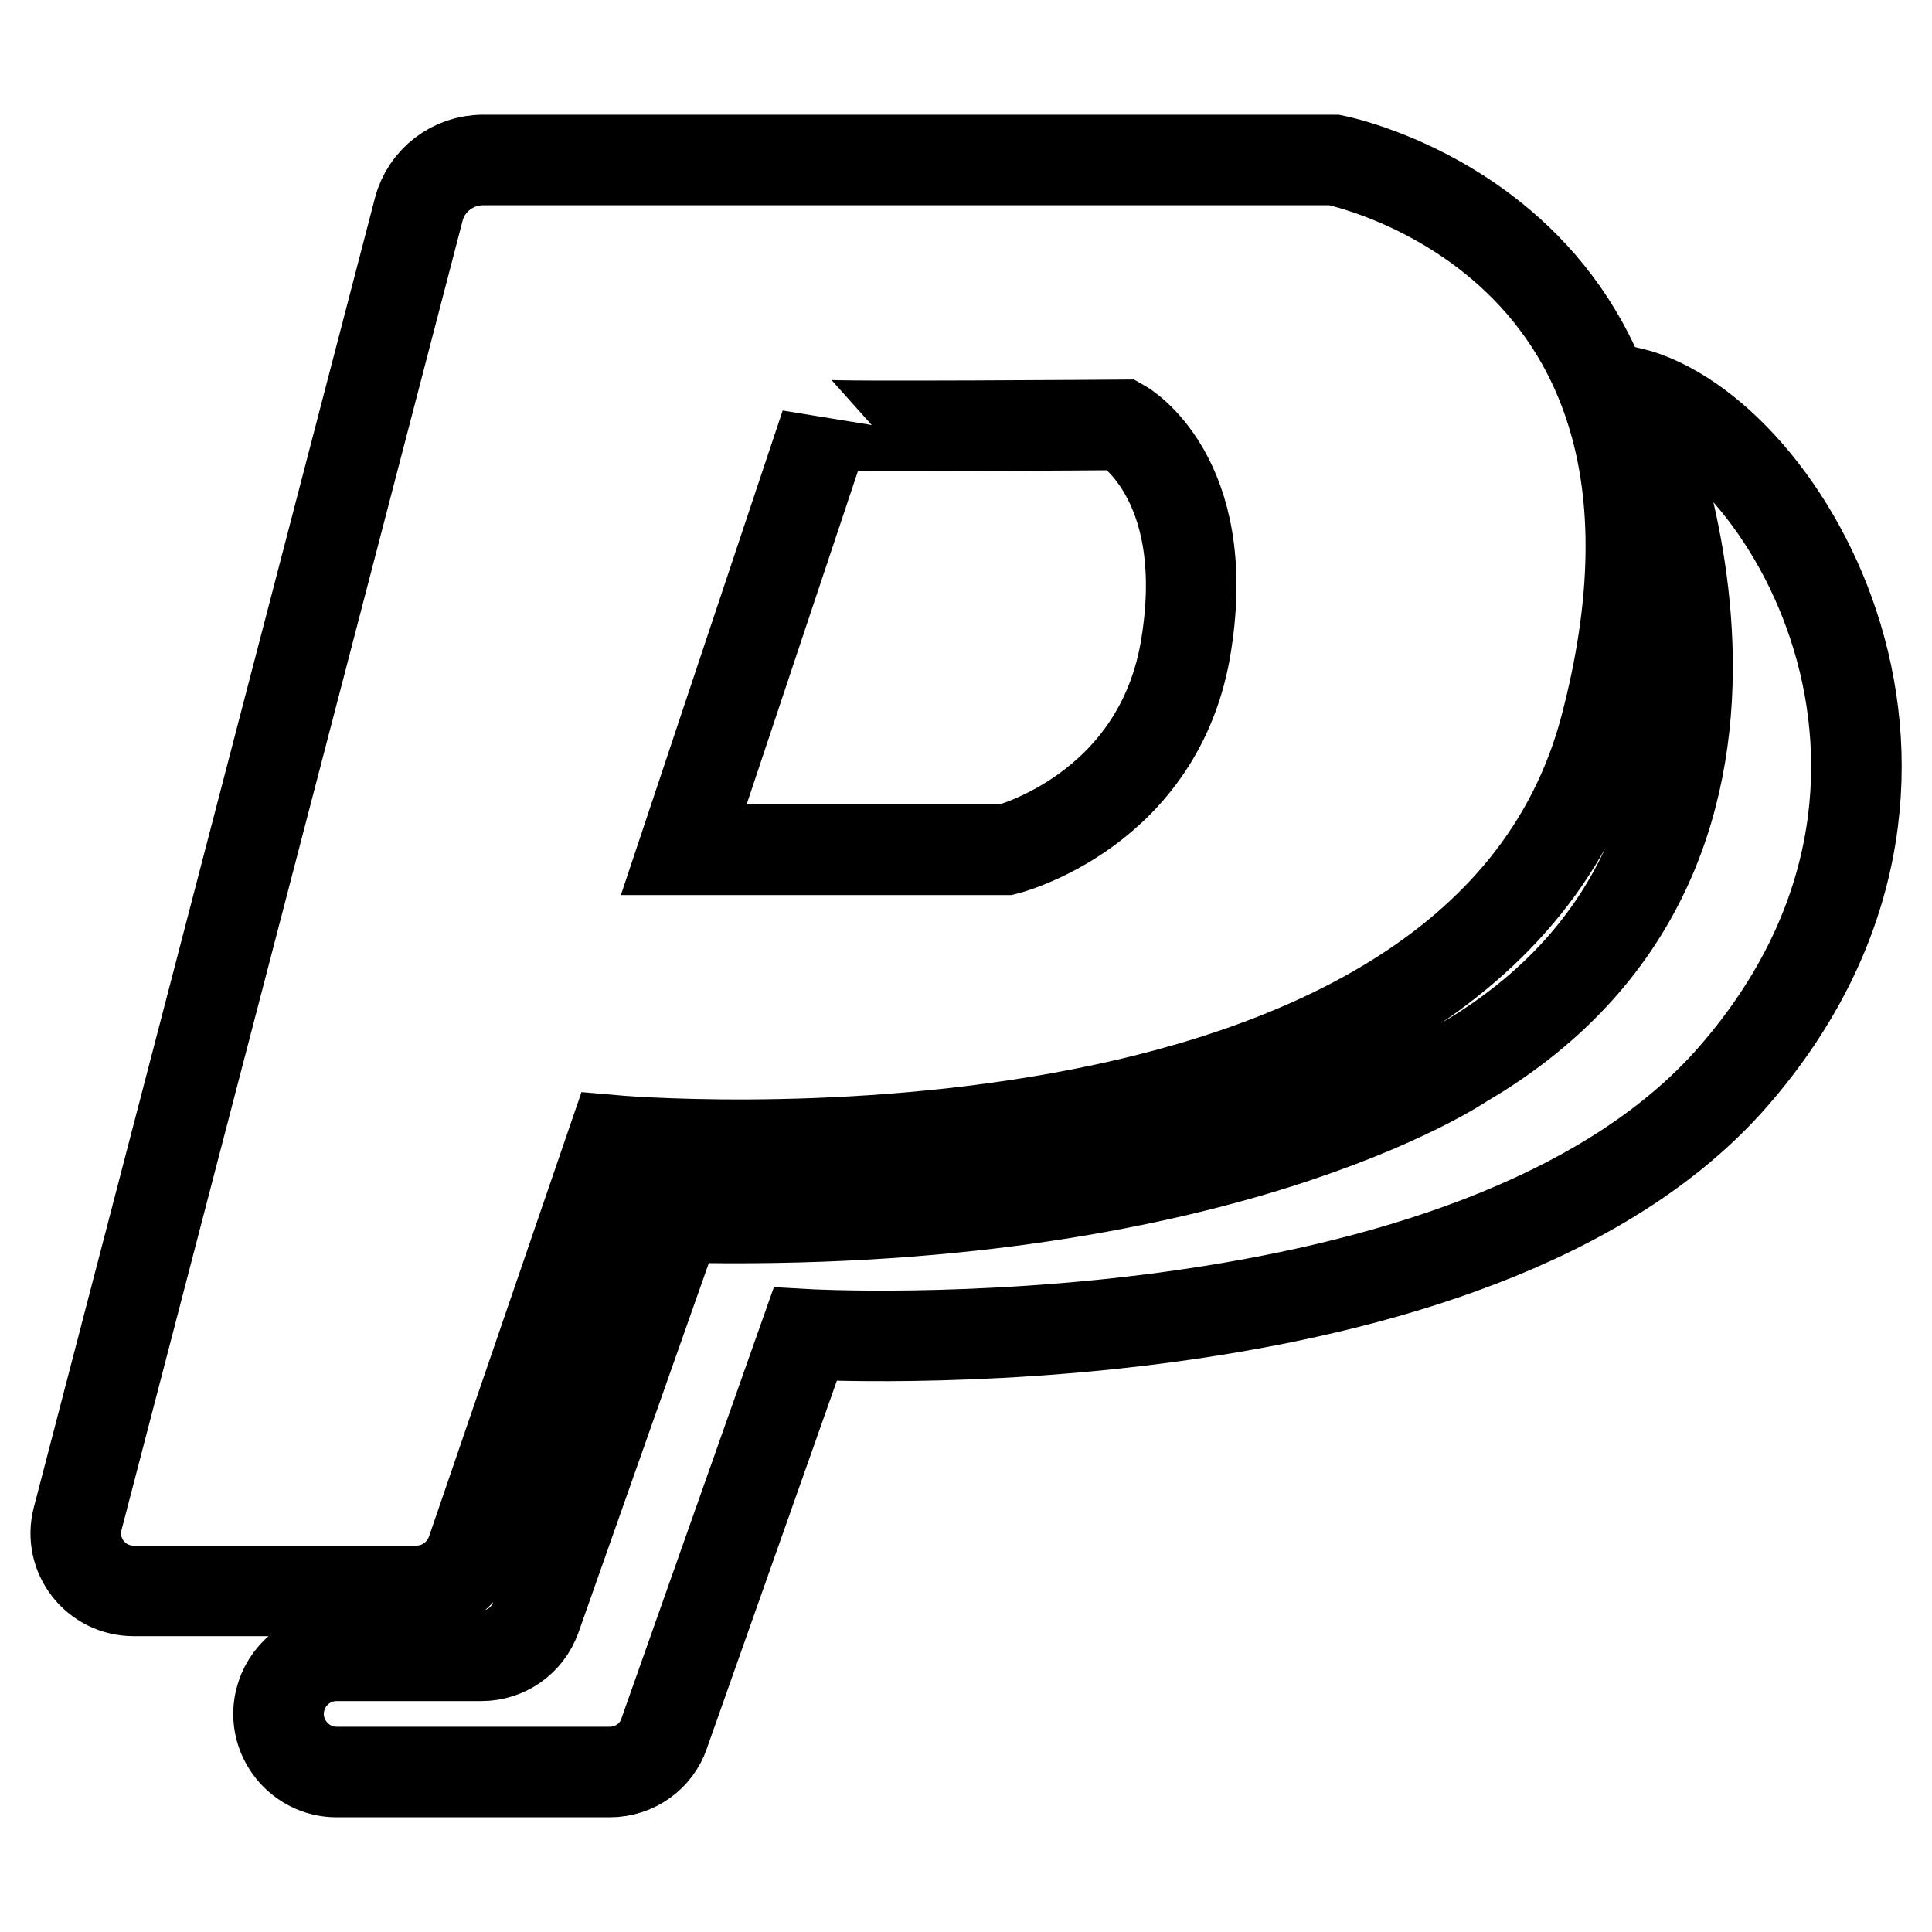 <?xml version="1.0" encoding="utf-8"?>
<!-- Svg Vector Icons : http://www.onlinewebfonts.com/icon -->
<!DOCTYPE svg PUBLIC "-//W3C//DTD SVG 1.1//EN" "http://www.w3.org/Graphics/SVG/1.1/DTD/svg11.dtd">
<svg version="1.1" xmlns="http://www.w3.org/2000/svg" xmlns:xlink="http://www.w3.org/1999/xlink" x="0px" y="0px" viewBox="0 0 256 256" enable-background="new 0 0 256 256" xml:space="preserve">
<g> <path stroke-width="12" fill-opacity="0" stroke="#000000"  d="M81.2,151.1c0,0,114.4,10.2,131.5-54.7c17.1-64.9-35.9-75.2-35.9-75.2H64c-4,0-7.5,2.7-8.5,6.5L10.3,201.2 c-1.3,4.9,2.4,9.6,7.4,9.6h37.5c3.3,0,6.2-2.1,7.3-5.2L81.2,151.1z M109.4,56.3c0,0.3,39.3,0,39.3,0s12,6.8,8.5,29 c-3.4,22.2-23.9,27.3-23.9,27.3H90.6L109.4,56.3z M216.1,52c0,0,27.3,59.8-22.2,88.8c0,0-32.5,22.2-104.2,20.5L71,214.3 c-1.1,3.1-4,5.1-7.2,5.1H44.6c-3.6,0-6.7,2.5-7.5,6c-1.1,4.8,2.6,9.4,7.5,9.4h36.2c3.3,0,6.2-2.1,7.2-5.1l18.7-52.9 c0,0,88.8,5.1,123-34.2C264,103.2,236.6,57.1,216.1,52z"/></g>
</svg>